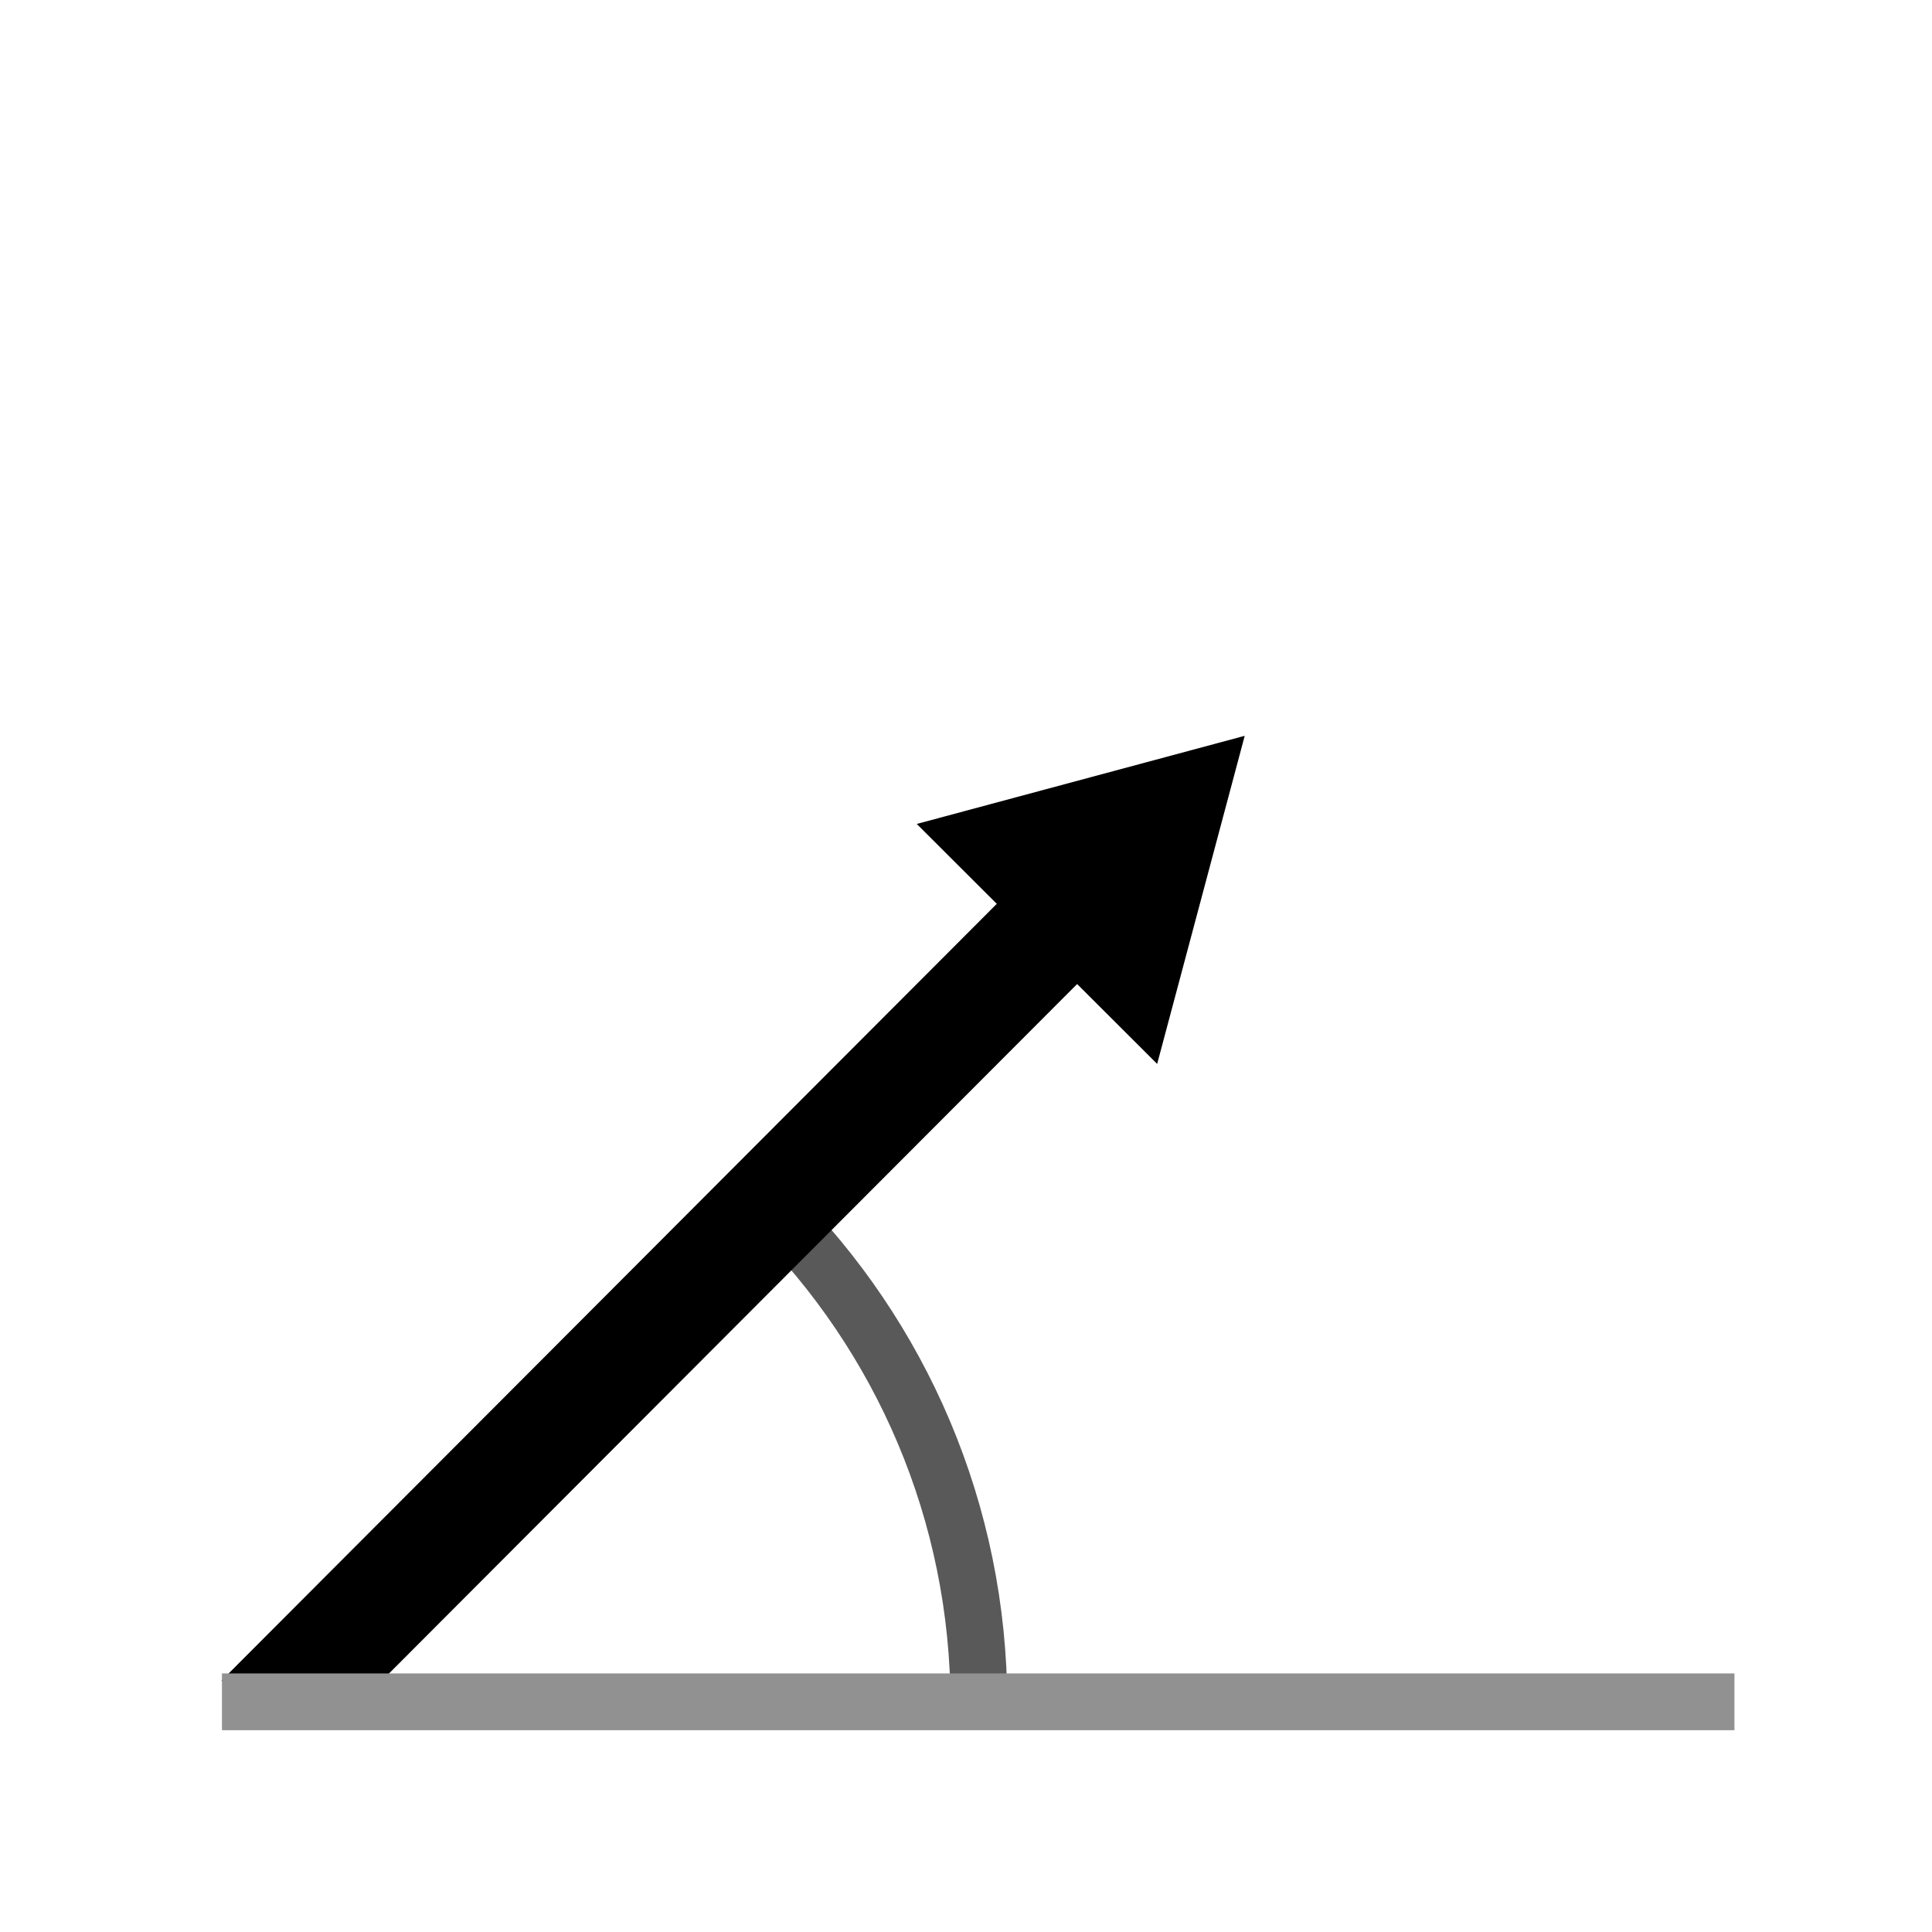 <?xml version="1.0" encoding="UTF-8"?><svg id="Layer_2" xmlns="http://www.w3.org/2000/svg" width="136.14" height="136.14" xmlns:xlink="http://www.w3.org/1999/xlink" viewBox="0 0 136.14 136.14"><defs><clipPath id="clippath"><rect x="3" y="12.47" width="124.22" height="107.69" style="fill:none; stroke-width:0px;"/></clipPath></defs><g id="Layer_1-2"><rect width="136.14" height="136.14" style="fill:#fff; stroke-width:0px;"/><path d="m68.98,120.16c0-13.66-5.53-26.02-14.48-34.97" style="fill:#fff; stroke:#595959; stroke-miterlimit:10; stroke-width:4px;"/><g style="clip-path:url(#clippath);"><line x1="18.44" y1="121.25" x2="75.54" y2="64.04" style="fill:none; stroke:#000; stroke-miterlimit:10; stroke-width:8px;"/><polygon points="81.54 74.97 87.71 51.85 64.6 58.06 81.54 74.97" style="stroke-width:0px;"/></g><line x1="122.22" y1="119.92" x2="15.64" y2="119.92" style="fill:none; stroke:#919191; stroke-miterlimit:10; stroke-width:4px;"/></g></svg>